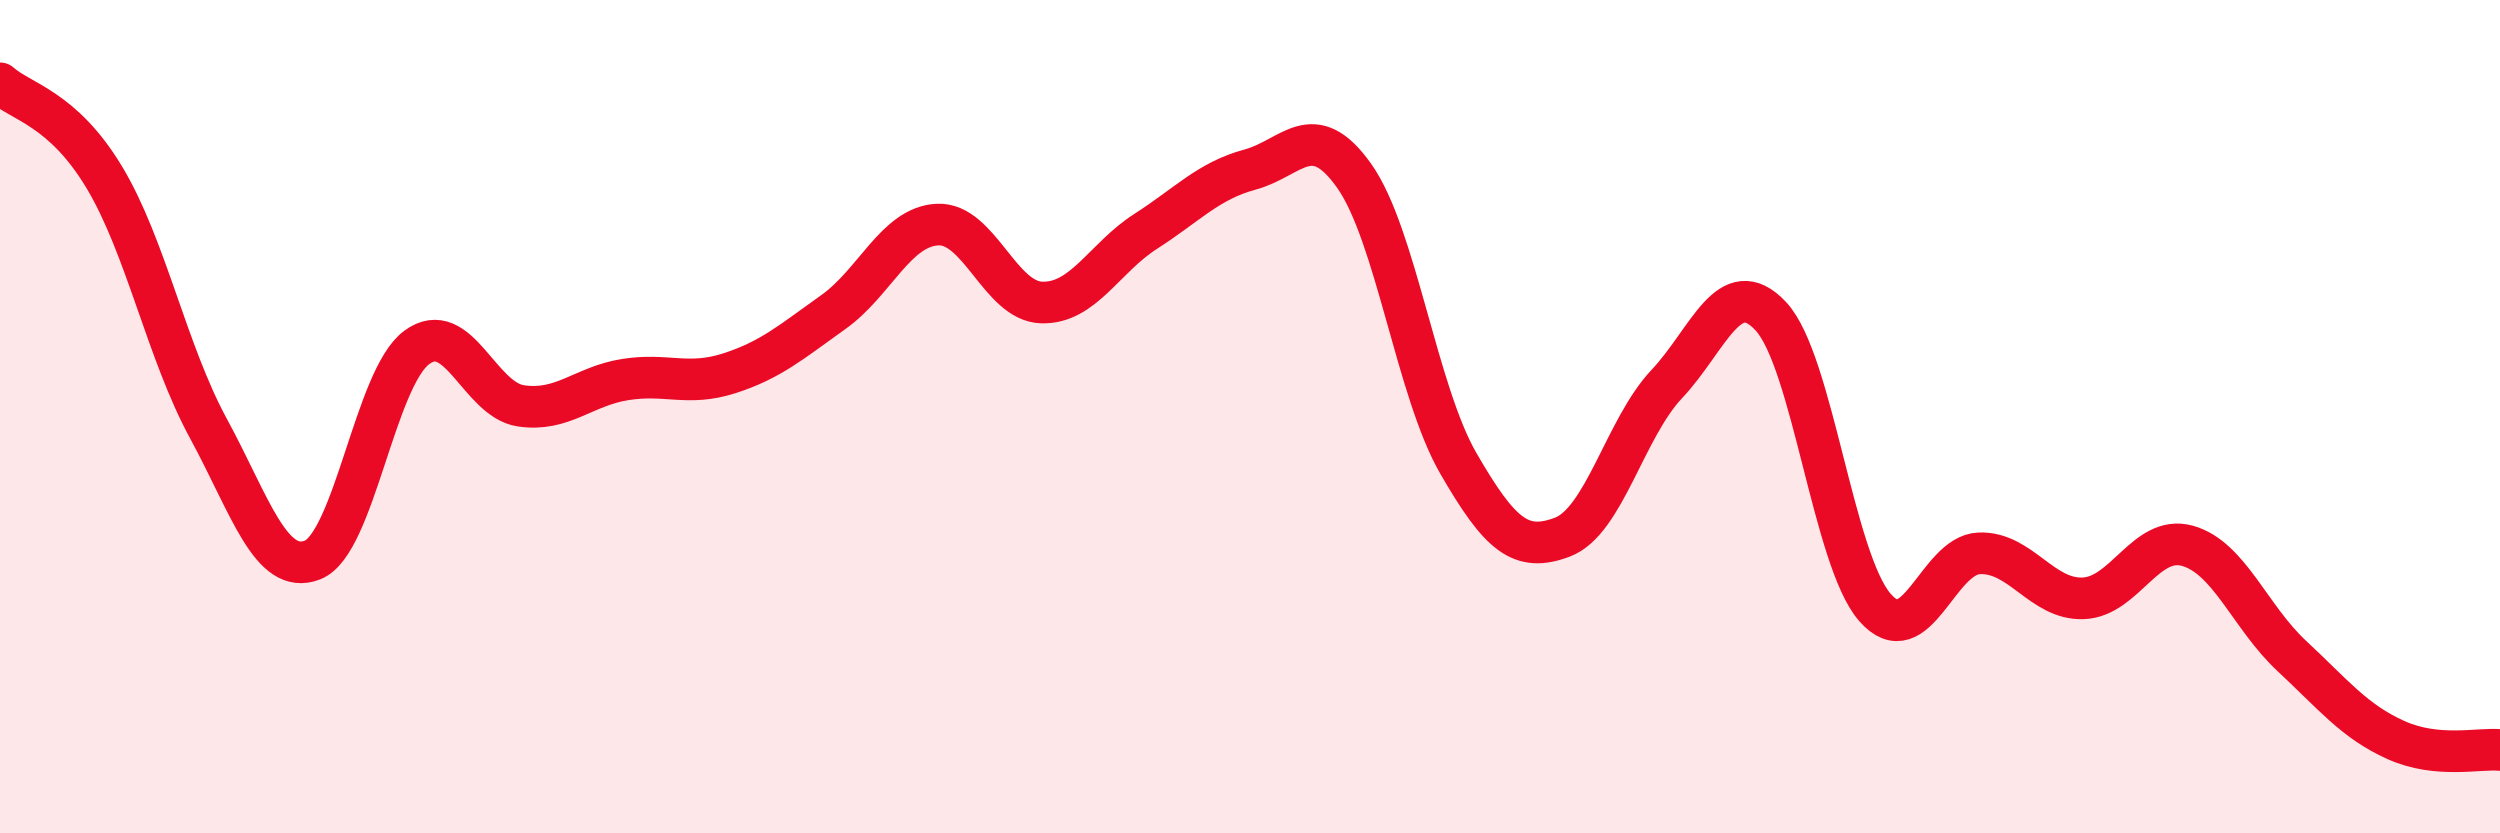 
    <svg width="60" height="20" viewBox="0 0 60 20" xmlns="http://www.w3.org/2000/svg">
      <path
        d="M 0,2 C 0.5,2.45 1.5,2.59 2.5,4.25 C 3.5,5.91 4,8.44 5,10.28 C 6,12.12 6.5,13.83 7.5,13.44 C 8.5,13.05 9,9.08 10,8.34 C 11,7.6 11.5,9.59 12.5,9.74 C 13.5,9.89 14,9.27 15,9.11 C 16,8.95 16.5,9.28 17.5,8.96 C 18.5,8.64 19,8.2 20,7.49 C 21,6.78 21.5,5.44 22.5,5.39 C 23.5,5.34 24,7.23 25,7.26 C 26,7.29 26.5,6.19 27.5,5.55 C 28.5,4.91 29,4.34 30,4.07 C 31,3.8 31.5,2.81 32.5,4.22 C 33.5,5.63 34,9.39 35,11.12 C 36,12.85 36.5,13.27 37.5,12.89 C 38.5,12.51 39,10.28 40,9.22 C 41,8.16 41.5,6.52 42.5,7.59 C 43.5,8.66 44,13.44 45,14.58 C 46,15.72 46.5,13.32 47.5,13.28 C 48.5,13.24 49,14.4 50,14.36 C 51,14.32 51.5,12.82 52.5,13.1 C 53.5,13.38 54,14.81 55,15.74 C 56,16.67 56.5,17.31 57.5,17.76 C 58.5,18.21 59.5,17.95 60,18L60 20L0 20Z"
        fill="#EB0A25"
        opacity="0.1"
        stroke-linecap="round"
        stroke-linejoin="round"
      />
      <path
        d="M 0,2 C 0.5,2.45 1.5,2.59 2.5,4.25 C 3.5,5.91 4,8.44 5,10.28 C 6,12.12 6.5,13.83 7.5,13.44 C 8.5,13.05 9,9.08 10,8.34 C 11,7.6 11.5,9.59 12.5,9.74 C 13.5,9.89 14,9.27 15,9.11 C 16,8.95 16.5,9.28 17.5,8.96 C 18.5,8.64 19,8.2 20,7.49 C 21,6.78 21.5,5.44 22.5,5.39 C 23.5,5.34 24,7.23 25,7.26 C 26,7.29 26.5,6.19 27.5,5.55 C 28.5,4.91 29,4.34 30,4.07 C 31,3.8 31.5,2.81 32.5,4.22 C 33.5,5.63 34,9.39 35,11.12 C 36,12.85 36.5,13.27 37.5,12.89 C 38.5,12.51 39,10.28 40,9.22 C 41,8.16 41.5,6.52 42.5,7.59 C 43.5,8.66 44,13.44 45,14.58 C 46,15.72 46.5,13.32 47.5,13.28 C 48.5,13.24 49,14.4 50,14.36 C 51,14.32 51.5,12.82 52.5,13.1 C 53.5,13.38 54,14.81 55,15.74 C 56,16.67 56.5,17.31 57.5,17.76 C 58.5,18.21 59.5,17.95 60,18"
        stroke="#EB0A25"
        stroke-width="1"
        fill="none"
        stroke-linecap="round"
        stroke-linejoin="round"
      />
    </svg>
  